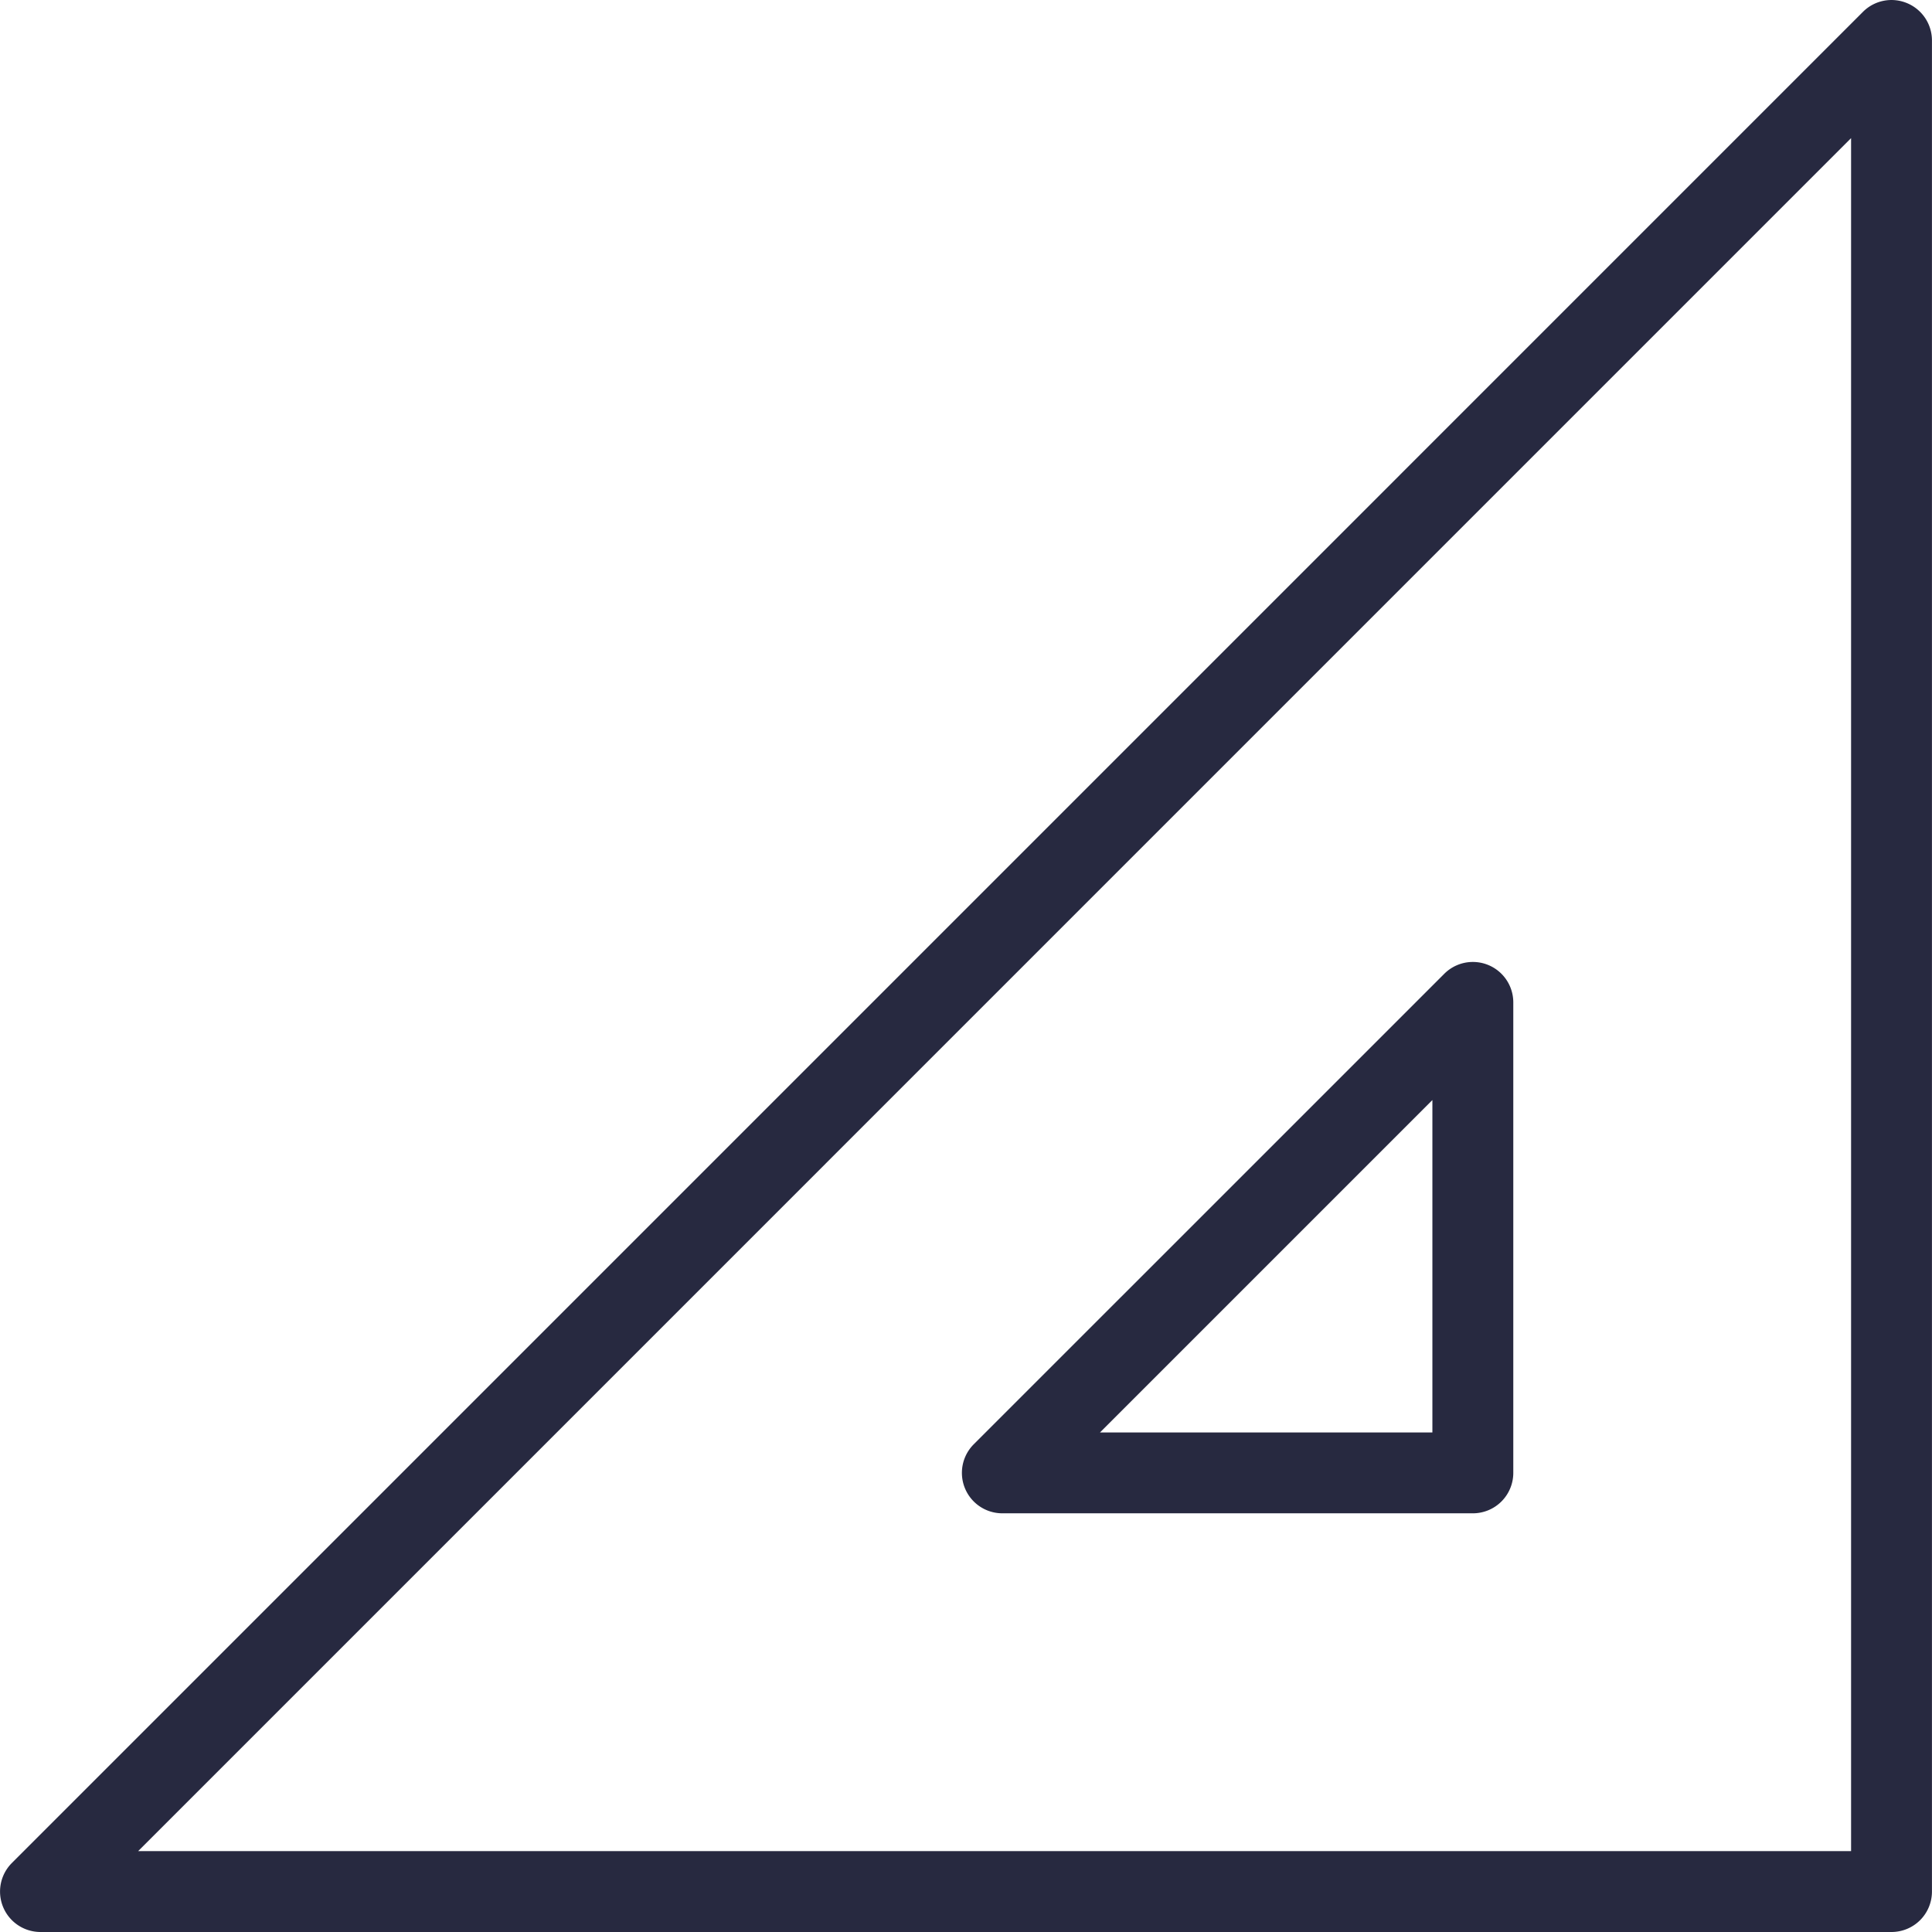 <svg id="Layer_1" data-name="Layer 1" xmlns="http://www.w3.org/2000/svg" width="0.836in" height="0.836in" viewBox="0 0 60.201 60.204">
  <title>triangle</title>
  <g>
    <path d="M45.894,47.157H31.233a1.26,1.26,0,0,1-.891-2.151L45.004,30.345a1.26,1.26,0,0,1,2.151.891V45.897A1.26,1.26,0,0,1,45.894,47.157Zm-11.618-2.52H44.634V34.279Z" style="fill:#272940" />
    <path d="M59.423.097A1.256,1.256,0,0,0,58.05.37L.369,58.053A1.26,1.26,0,0,0,1.26,60.204H58.941a1.26,1.26,0,0,0,1.26-1.26V1.261A1.259,1.259,0,0,0,59.423.097Zm-1.742,57.587H4.303L57.681,4.304Z" style="fill:#272940" />
  </g>
</svg>